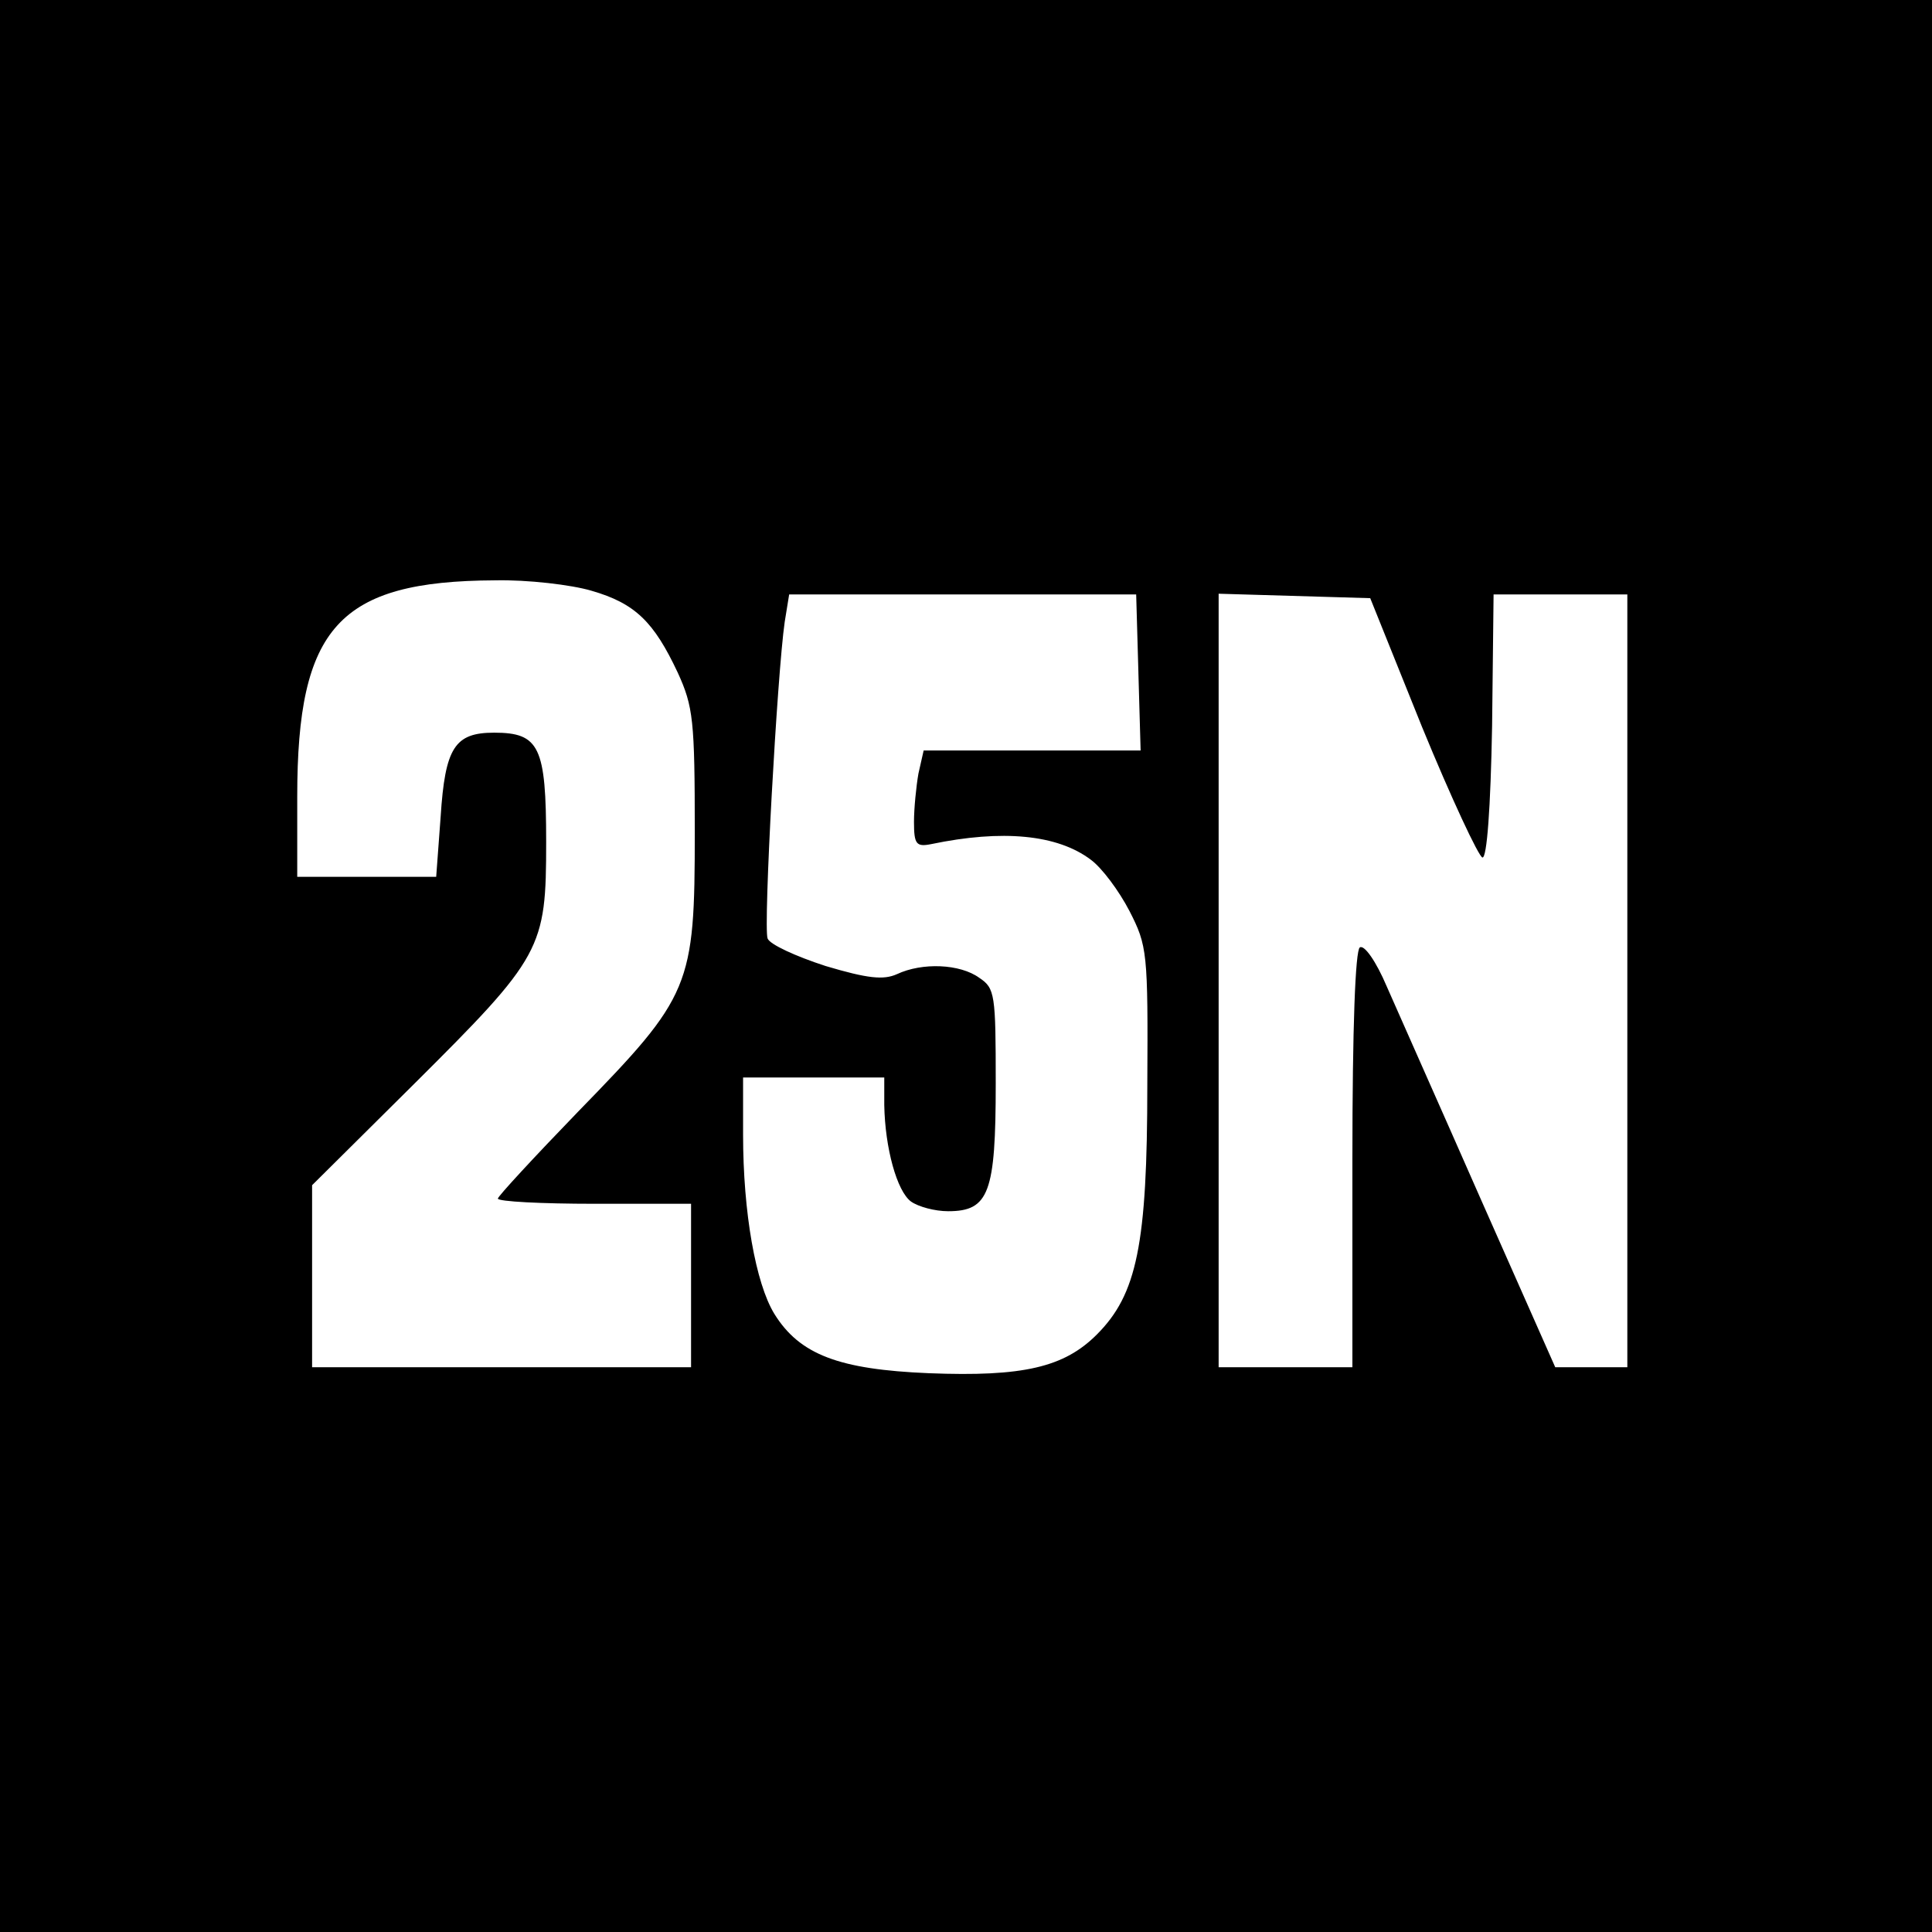 <?xml version="1.0" standalone="no"?>
<!DOCTYPE svg PUBLIC "-//W3C//DTD SVG 20010904//EN"
 "http://www.w3.org/TR/2001/REC-SVG-20010904/DTD/svg10.dtd">
<svg version="1.0" xmlns="http://www.w3.org/2000/svg"
 width="260pt" height="260pt" viewBox="0 0 260 260"
 preserveAspectRatio="xMidYMid meet">
<g transform="translate(0,260) scale(0.1,-0.1)"
fill="#000000" stroke="none">
<path d="M0 1300 l0 -1300 1300 0 1300 0 0 1300 0 1300 -1300 0 -1300 0 0
-1300z m796 505 c59 -17 84 -42 116 -110 21 -46 23 -64 23 -215 0 -208 -5
-220 -157 -376 -59 -61 -108 -114 -108 -117 0 -4 59 -7 130 -7 l130 0 0 -110
0 -110 -255 0 -255 0 0 123 0 122 136 135 c174 173 179 183 179 327 0 128 -9
147 -70 147 -53 0 -66 -20 -72 -113 l-6 -81 -93 0 -94 0 0 108 c0 228 56 290
266 291 44 1 103 -6 130 -14z m736 -110 l3 -105 -146 0 -146 0 -7 -31 c-3 -17
-6 -47 -6 -65 0 -30 3 -34 23 -30 96 20 170 13 215 -21 15 -11 38 -42 52 -69
24 -47 25 -55 24 -234 0 -215 -14 -282 -68 -336 -44 -44 -99 -57 -226 -52
-121 5 -174 25 -208 80 -25 41 -42 136 -42 241 l0 77 95 0 95 0 0 -37 c1 -58
17 -116 36 -130 10 -7 32 -13 50 -13 55 0 64 25 64 172 0 120 -1 128 -22 142
-26 19 -77 21 -111 5 -18 -8 -39 -6 -96 11 -40 13 -75 29 -78 37 -6 15 13 357
23 426 l6 37 233 0 234 0 3 -105z m382 -74 c39 -95 76 -174 81 -175 6 -1 11
66 13 177 l2 177 90 0 90 0 0 -520 0 -520 -49 0 -48 0 -101 228 c-55 125 -112
253 -126 285 -14 33 -30 56 -36 52 -6 -4 -10 -106 -10 -286 l0 -279 -90 0 -90
0 0 520 0 521 102 -3 102 -3 70 -174z"/>
</g>
</svg>
